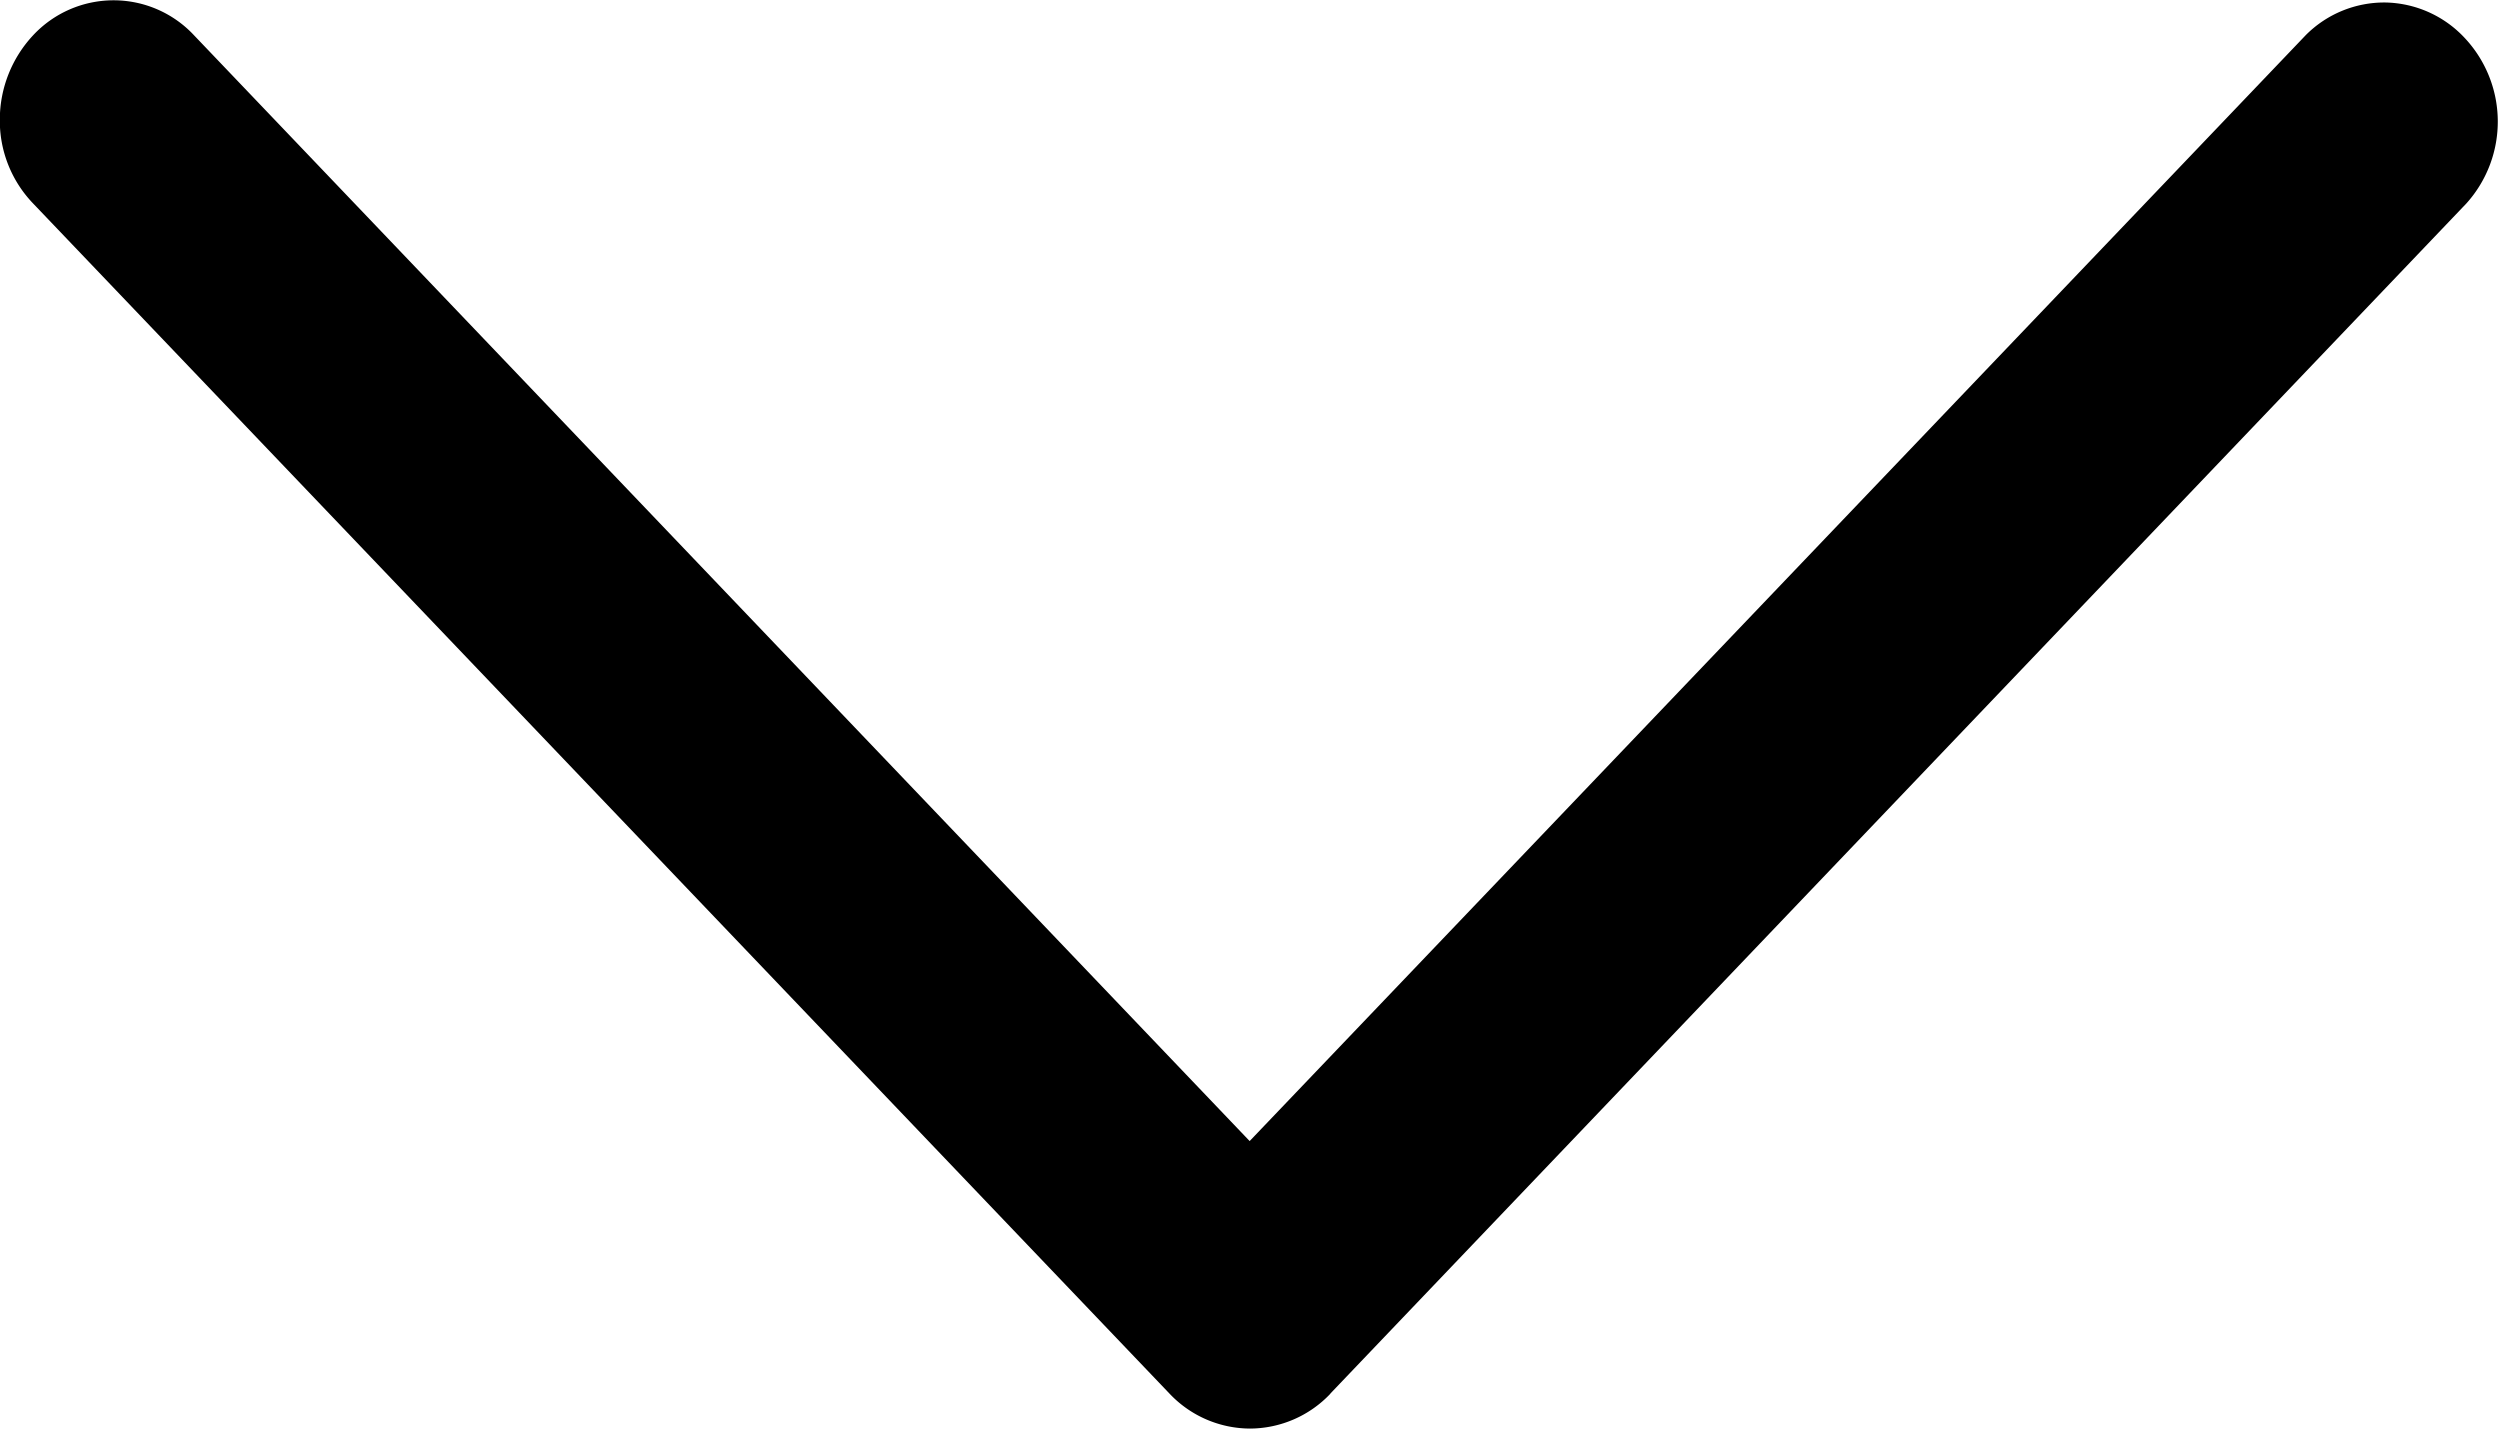 <svg xmlns="http://www.w3.org/2000/svg" width="14" height="8" fill="none"><g clip-path="url(#a)"><path fill="#000" d="M7.45 7.805A.623.623 0 0 1 7 8a.623.623 0 0 1-.45-.195L.185 1.139A.669.669 0 0 1-.001.667a.693.693 0 0 1 .187-.47.616.616 0 0 1 .9 0L6.998 6.39 12.913.196a.62.62 0 0 1 .446-.182.622.622 0 0 1 .44.195.685.685 0 0 1 .013.93L7.45 7.804Z"/></g><defs><clipPath id="a"><path fill="#000" d="M14 0H0v8h14z"/></clipPath></defs></svg>